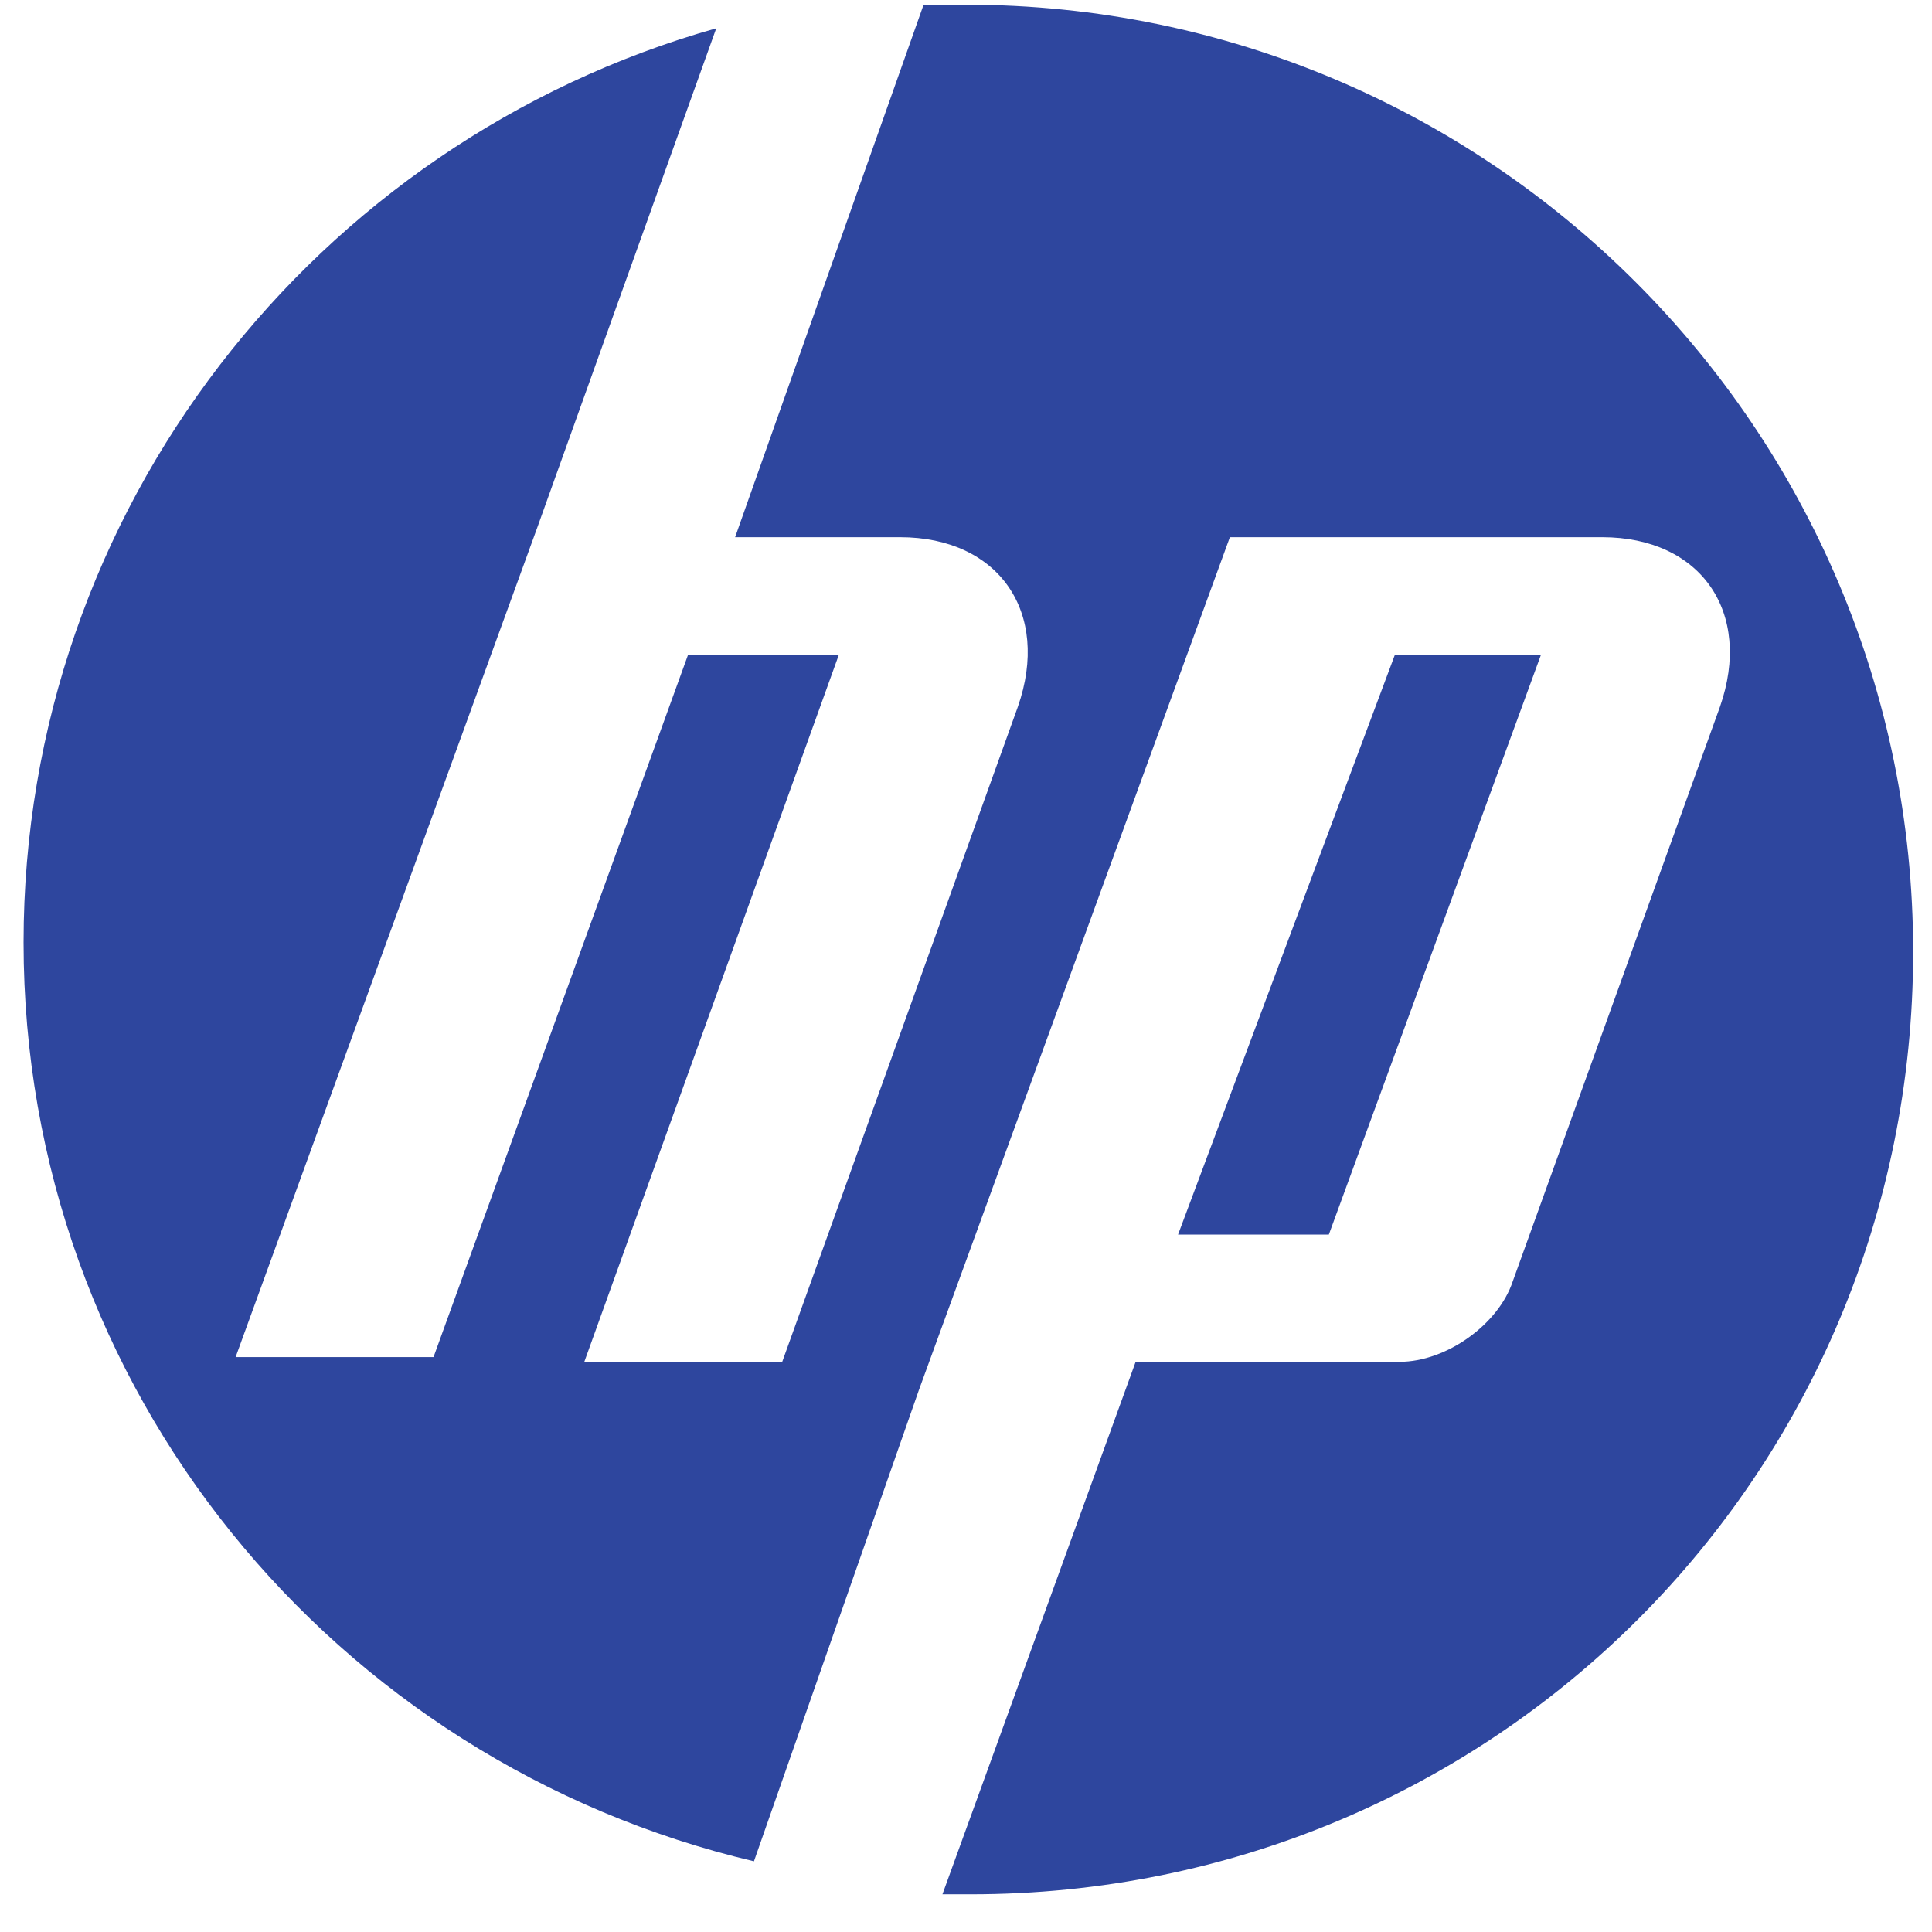 <?xml version="1.0" encoding="utf-8"?>
<!-- Generator: Adobe Illustrator 18.0.0, SVG Export Plug-In . SVG Version: 6.00 Build 0)  -->
<!DOCTYPE svg PUBLIC "-//W3C//DTD SVG 1.1//EN" "http://www.w3.org/Graphics/SVG/1.1/DTD/svg11.dtd">
<svg version="1.1" id="hp" xmlns="http://www.w3.org/2000/svg" xmlns:xlink="http://www.w3.org/1999/xlink" x="0px" y="0px"
	 width="41px" height="41px" viewBox="0 0 41 41" enable-background="new 0 0 41 41" xml:space="preserve">
<path id="HP" fill="#2E469E" d="M32.7,13.9h-3.1L25,26.2h3.2L32.7,13.9z M20.6,40.2H20l4.1-11.3h5.6c1,0,2.1-0.8,2.4-1.7l4.4-12.2
	c0.7-2-0.4-3.6-2.5-3.6h-7.9l-6.6,18.1L16,39.5C7.1,37.4,0.5,29.5,0.5,20C0.5,10.8,6.7,3,15.2,0.6l-3.8,10.6L5,28.8h4.2l5.4-14.9
	h3.2l-5.4,15h4.2l5-13.9c0.7-2-0.4-3.6-2.5-3.6h-3.5l4-11.3h0.9c11.1,0,20.1,9,20.1,20.1S31.7,40.2,20.6,40.2L20.6,40.2z"/>
</svg>
